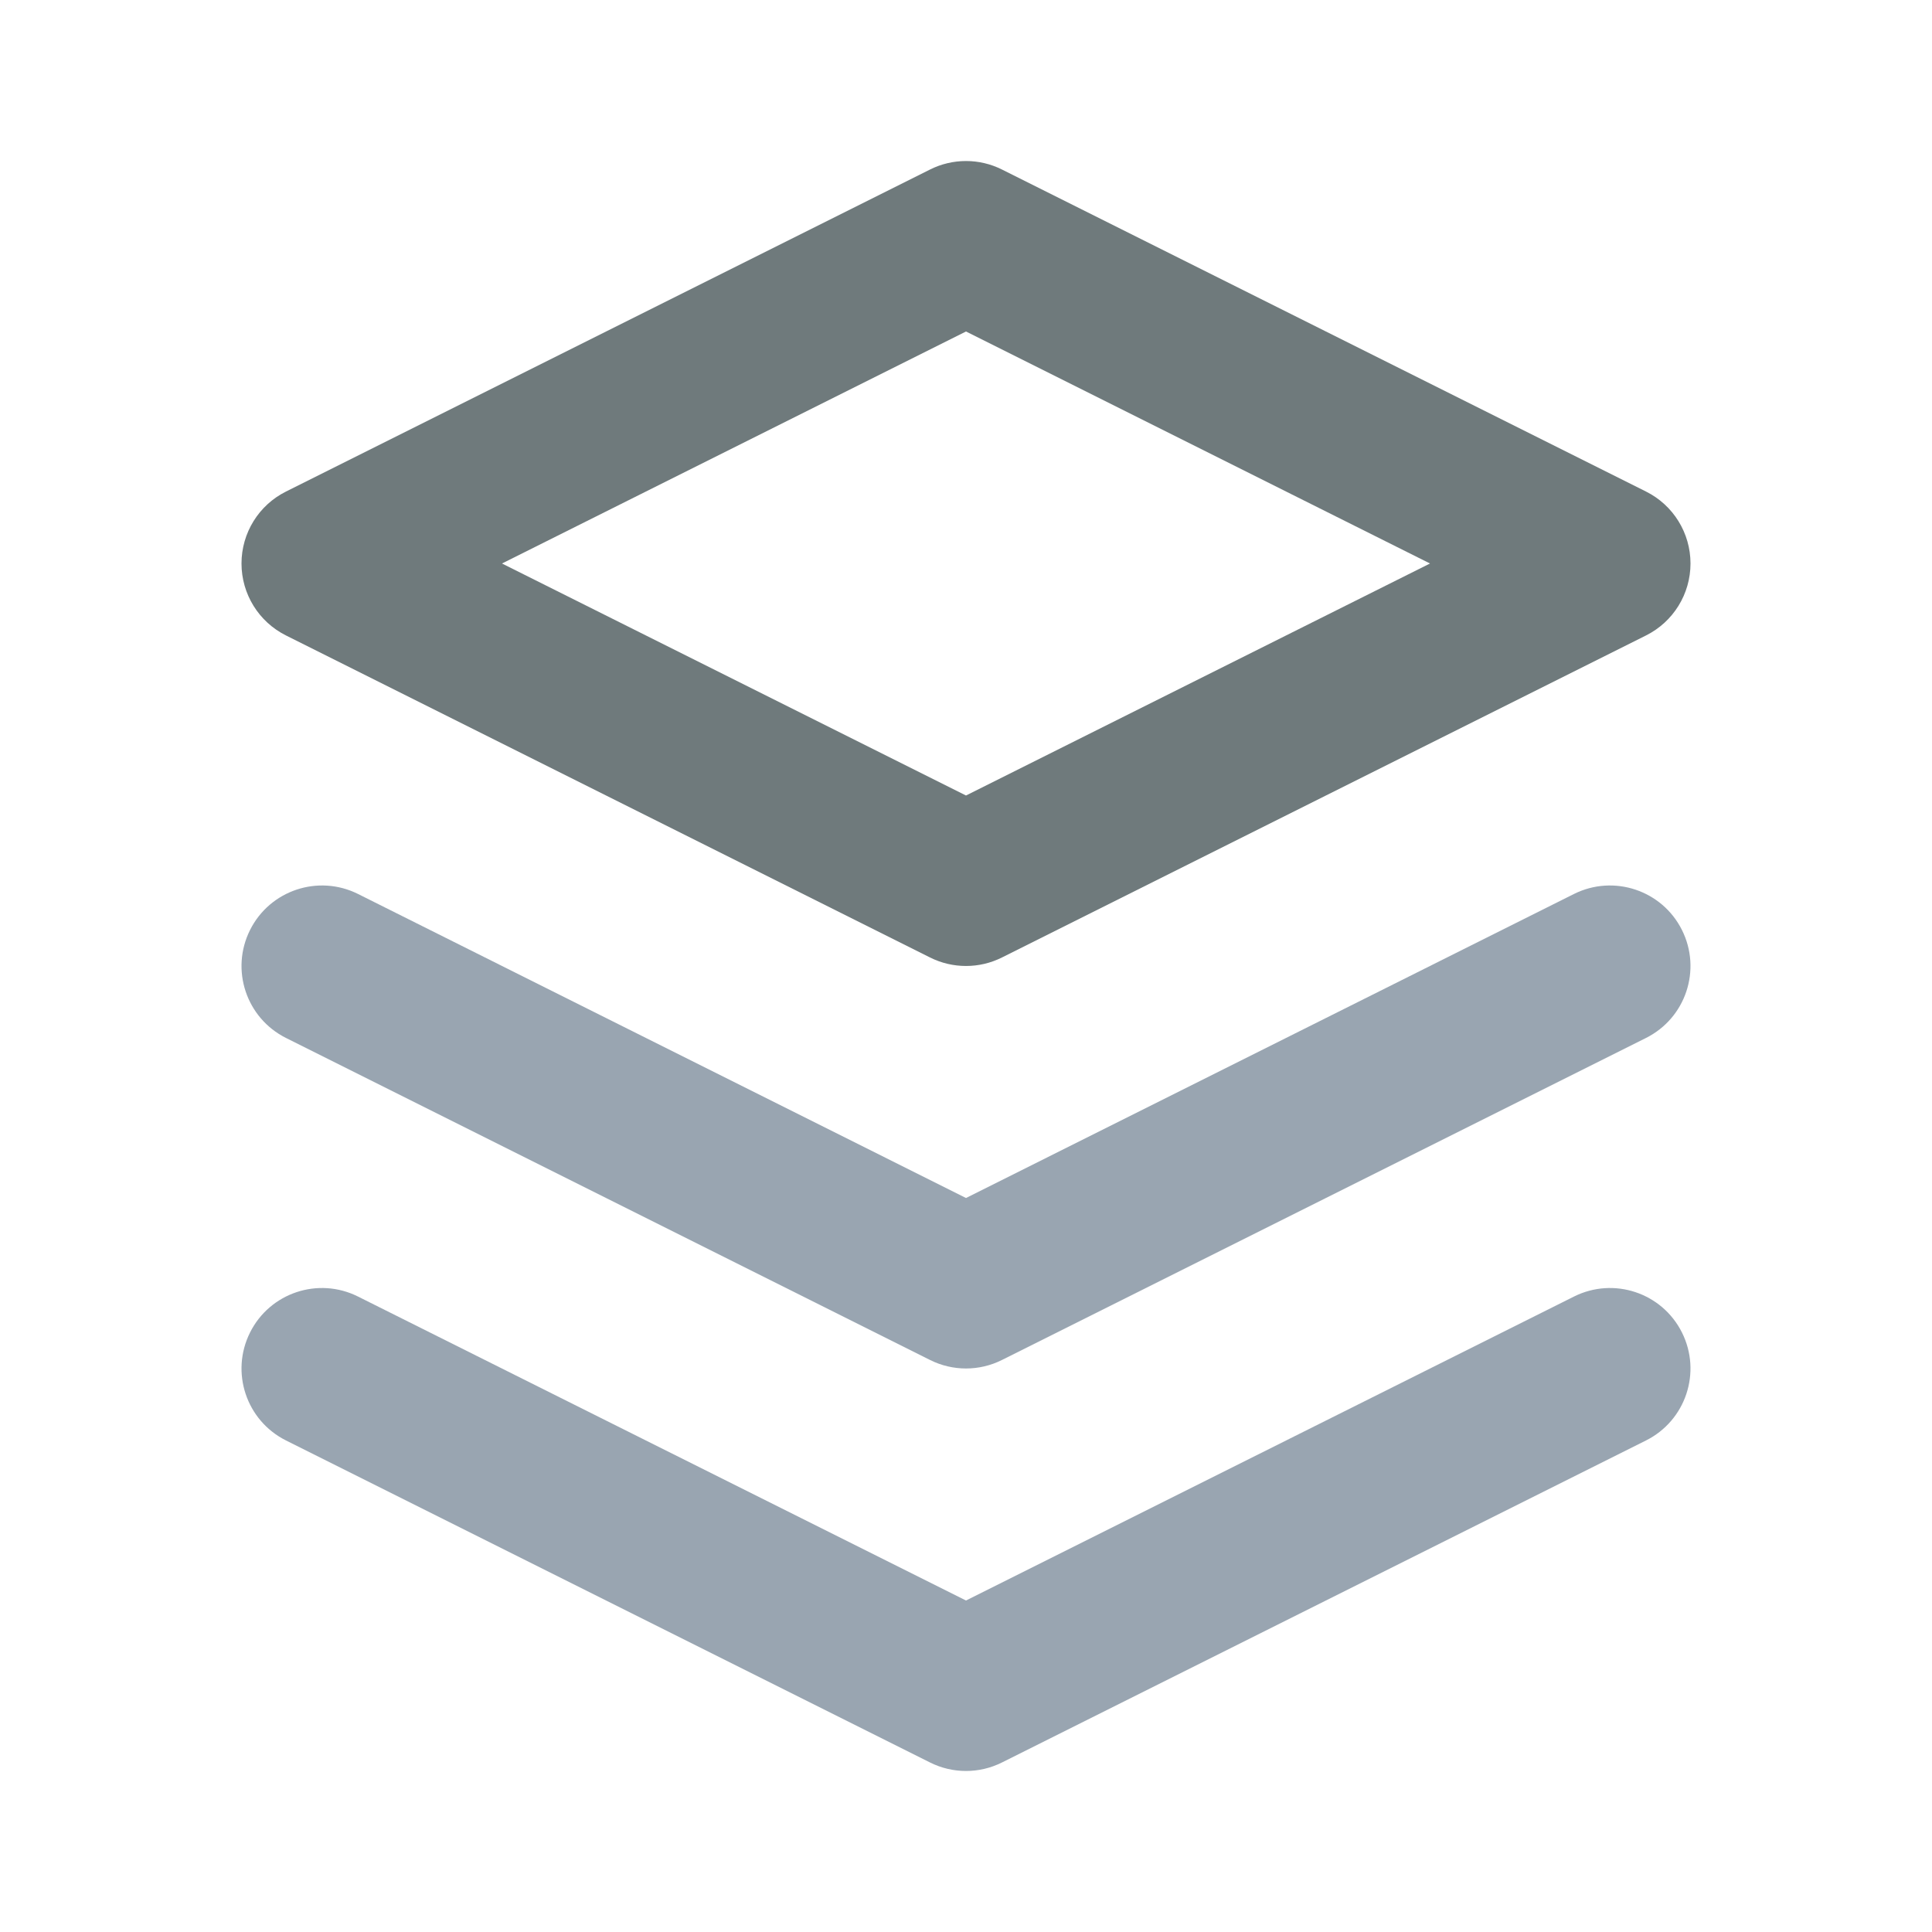<svg width="24" height="24" viewBox="0 0 24 24" fill="none" xmlns="http://www.w3.org/2000/svg">
<path fill-rule="evenodd" clip-rule="evenodd" d="M3.106 16.553C3.353 16.059 3.953 15.859 4.447 16.106L12 19.882L19.553 16.106C20.047 15.859 20.647 16.059 20.894 16.553C21.141 17.047 20.941 17.647 20.447 17.894L12.447 21.894C12.166 22.035 11.834 22.035 11.553 21.894L3.553 17.894C3.059 17.647 2.859 17.047 3.106 16.553Z" fill="#99A5B1"/>
<path fill-rule="evenodd" clip-rule="evenodd" d="M3.106 11.553C3.353 11.059 3.953 10.859 4.447 11.105L12 14.882L19.553 11.105C20.047 10.859 20.647 11.059 20.894 11.553C21.141 12.047 20.941 12.647 20.447 12.894L12.447 16.894C12.166 17.035 11.834 17.035 11.553 16.894L3.553 12.894C3.059 12.647 2.859 12.047 3.106 11.553Z" fill="#99A5B1"/>
<path fill-rule="evenodd" clip-rule="evenodd" d="M11.553 2.106C11.834 1.965 12.166 1.965 12.447 2.106L20.447 6.106C20.786 6.275 21 6.621 21 7C21 7.379 20.786 7.725 20.447 7.894L12.447 11.894C12.166 12.035 11.834 12.035 11.553 11.894L3.553 7.894C3.214 7.725 3 7.379 3 7C3 6.621 3.214 6.275 3.553 6.106L11.553 2.106ZM6.236 7L12 9.882L17.764 7L12 4.118L6.236 7Z" fill="#6F7A7C"/>
</svg>
